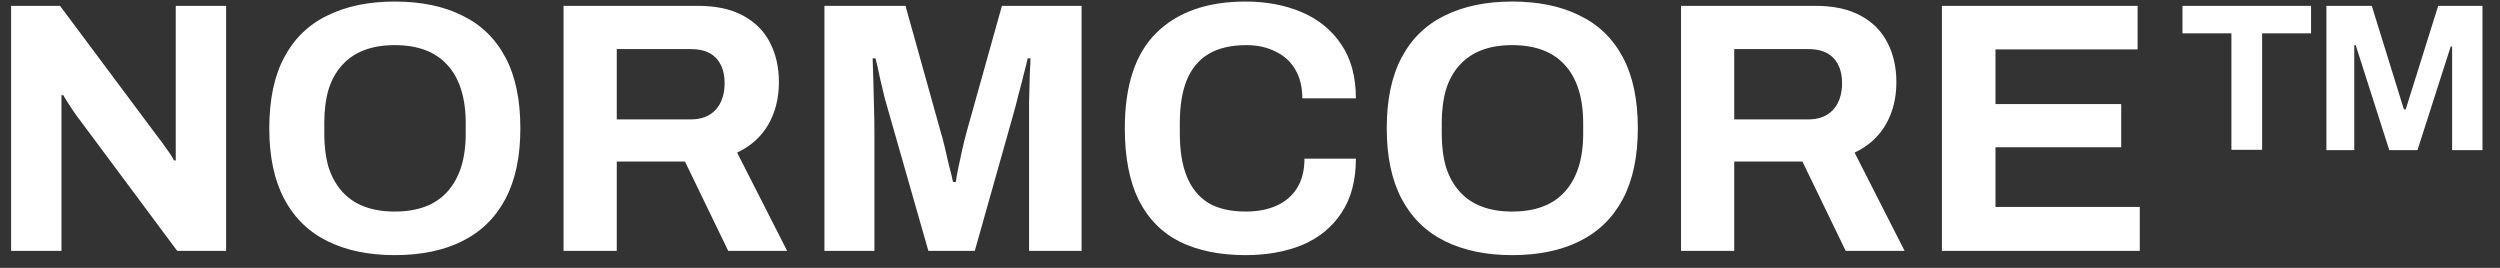 <svg xmlns="http://www.w3.org/2000/svg" fill="none" viewBox="0 0 140 15" height="15" width="140">
<rect x="0" y="0" width="140" height="15" fill="#333333" stroke="none"/>
<path fill="white" d="M0.622 14.047V0.327H3.362L8.882 7.727C8.962 7.82 9.062 7.954 9.182 8.127C9.302 8.287 9.415 8.447 9.522 8.607C9.628 8.767 9.702 8.894 9.742 8.987H9.842C9.842 8.76 9.842 8.54 9.842 8.327C9.842 8.1 9.842 7.9 9.842 7.727V0.327H12.662V14.047H9.922L4.282 6.467C4.148 6.28 4.008 6.074 3.862 5.847C3.715 5.62 3.608 5.447 3.542 5.327H3.442C3.442 5.527 3.442 5.727 3.442 5.927C3.442 6.114 3.442 6.294 3.442 6.467V14.047H0.622ZM22.1 14.287C20.646 14.287 19.393 14.027 18.34 13.507C17.286 12.987 16.48 12.2 15.92 11.147C15.36 10.094 15.08 8.774 15.08 7.187C15.08 5.574 15.36 4.247 15.92 3.207C16.48 2.154 17.286 1.374 18.34 0.867C19.393 0.347 20.646 0.087 22.1 0.087C23.58 0.087 24.84 0.347 25.88 0.867C26.933 1.374 27.74 2.154 28.3 3.207C28.86 4.247 29.14 5.574 29.14 7.187C29.14 8.774 28.86 10.094 28.3 11.147C27.74 12.2 26.933 12.987 25.88 13.507C24.84 14.027 23.58 14.287 22.1 14.287ZM22.1 11.847C22.753 11.847 23.326 11.754 23.82 11.567C24.313 11.38 24.726 11.1 25.06 10.727C25.393 10.354 25.646 9.9 25.82 9.367C25.993 8.82 26.08 8.2 26.08 7.507V6.887C26.08 6.18 25.993 5.554 25.82 5.007C25.646 4.46 25.393 4.007 25.06 3.647C24.726 3.274 24.313 2.994 23.82 2.807C23.326 2.62 22.753 2.527 22.1 2.527C21.46 2.527 20.893 2.62 20.4 2.807C19.906 2.994 19.493 3.274 19.16 3.647C18.826 4.007 18.573 4.46 18.4 5.007C18.24 5.554 18.16 6.18 18.16 6.887V7.507C18.16 8.2 18.24 8.82 18.4 9.367C18.573 9.9 18.826 10.354 19.16 10.727C19.493 11.1 19.906 11.38 20.4 11.567C20.893 11.754 21.46 11.847 22.1 11.847ZM31.559 14.047V0.327H39.079C40.092 0.327 40.932 0.507 41.599 0.867C42.279 1.227 42.786 1.734 43.119 2.387C43.452 3.027 43.619 3.767 43.619 4.607C43.619 5.5 43.419 6.294 43.019 6.987C42.619 7.667 42.039 8.187 41.279 8.547L44.079 14.047H40.779L38.359 9.047H34.539V14.047H31.559ZM34.539 6.687H38.679C39.279 6.687 39.746 6.507 40.079 6.147C40.412 5.774 40.579 5.274 40.579 4.647C40.579 4.247 40.506 3.907 40.359 3.627C40.212 3.334 39.999 3.114 39.719 2.967C39.439 2.82 39.092 2.747 38.679 2.747H34.539V6.687ZM46.168 14.047V0.327H50.708L52.668 7.347C52.748 7.6 52.828 7.9 52.908 8.247C52.988 8.594 53.068 8.94 53.148 9.287C53.242 9.62 53.315 9.92 53.368 10.187H53.528C53.555 9.96 53.602 9.694 53.668 9.387C53.735 9.067 53.808 8.727 53.888 8.367C53.968 8.007 54.055 7.66 54.148 7.327L56.108 0.327H60.568V14.047H57.628V7.547C57.628 6.947 57.628 6.347 57.628 5.747C57.642 5.134 57.655 4.6 57.668 4.147C57.695 3.694 57.708 3.4 57.708 3.267H57.548C57.522 3.414 57.455 3.687 57.348 4.087C57.255 4.474 57.148 4.887 57.028 5.327C56.922 5.767 56.822 6.147 56.728 6.467L54.588 14.047H51.988L49.828 6.487C49.748 6.207 49.655 5.88 49.548 5.507C49.455 5.12 49.362 4.727 49.268 4.327C49.188 3.914 49.108 3.56 49.028 3.267H48.868C48.882 3.627 48.895 4.06 48.908 4.567C48.922 5.06 48.935 5.574 48.948 6.107C48.962 6.627 48.968 7.107 48.968 7.547V14.047H46.168ZM69.75 14.287C68.323 14.287 67.103 14.04 66.09 13.547C65.076 13.04 64.303 12.26 63.77 11.207C63.25 10.153 62.99 8.814 62.99 7.187C62.99 4.787 63.577 3.007 64.75 1.847C65.936 0.674 67.603 0.087 69.75 0.087C70.923 0.087 71.977 0.287 72.91 0.687C73.843 1.087 74.576 1.687 75.11 2.487C75.656 3.287 75.93 4.294 75.93 5.507H72.93C72.93 4.867 72.796 4.327 72.53 3.887C72.276 3.447 71.91 3.114 71.43 2.887C70.963 2.647 70.416 2.527 69.79 2.527C68.936 2.527 68.23 2.694 67.67 3.027C67.123 3.36 66.716 3.854 66.45 4.507C66.197 5.147 66.07 5.934 66.07 6.867V7.487C66.07 8.447 66.203 9.254 66.47 9.907C66.737 10.547 67.136 11.034 67.67 11.367C68.216 11.687 68.916 11.847 69.77 11.847C70.436 11.847 71.016 11.733 71.51 11.507C72.003 11.28 72.383 10.947 72.65 10.507C72.916 10.067 73.05 9.527 73.05 8.887H75.93C75.93 10.1 75.663 11.107 75.13 11.907C74.61 12.707 73.883 13.307 72.95 13.707C72.016 14.094 70.95 14.287 69.75 14.287ZM84.678 14.287C83.225 14.287 81.971 14.027 80.918 13.507C79.865 12.987 79.058 12.2 78.498 11.147C77.938 10.094 77.658 8.774 77.658 7.187C77.658 5.574 77.938 4.247 78.498 3.207C79.058 2.154 79.865 1.374 80.918 0.867C81.971 0.347 83.225 0.087 84.678 0.087C86.158 0.087 87.418 0.347 88.458 0.867C89.511 1.374 90.318 2.154 90.878 3.207C91.438 4.247 91.718 5.574 91.718 7.187C91.718 8.774 91.438 10.094 90.878 11.147C90.318 12.2 89.511 12.987 88.458 13.507C87.418 14.027 86.158 14.287 84.678 14.287ZM84.678 11.847C85.331 11.847 85.904 11.754 86.398 11.567C86.891 11.38 87.305 11.1 87.638 10.727C87.971 10.354 88.225 9.9 88.398 9.367C88.571 8.82 88.658 8.2 88.658 7.507V6.887C88.658 6.18 88.571 5.554 88.398 5.007C88.225 4.46 87.971 4.007 87.638 3.647C87.305 3.274 86.891 2.994 86.398 2.807C85.904 2.62 85.331 2.527 84.678 2.527C84.038 2.527 83.471 2.62 82.978 2.807C82.484 2.994 82.071 3.274 81.738 3.647C81.404 4.007 81.151 4.46 80.978 5.007C80.818 5.554 80.738 6.18 80.738 6.887V7.507C80.738 8.2 80.818 8.82 80.978 9.367C81.151 9.9 81.404 10.354 81.738 10.727C82.071 11.1 82.484 11.38 82.978 11.567C83.471 11.754 84.038 11.847 84.678 11.847ZM94.137 14.047V0.327H101.657C102.671 0.327 103.511 0.507 104.177 0.867C104.857 1.227 105.364 1.734 105.697 2.387C106.031 3.027 106.197 3.767 106.197 4.607C106.197 5.5 105.997 6.294 105.597 6.987C105.197 7.667 104.617 8.187 103.857 8.547L106.657 14.047H103.357L100.937 9.047H97.117V14.047H94.137ZM97.117 6.687H101.257C101.857 6.687 102.324 6.507 102.657 6.147C102.991 5.774 103.157 5.274 103.157 4.647C103.157 4.247 103.084 3.907 102.937 3.627C102.791 3.334 102.577 3.114 102.297 2.967C102.017 2.82 101.671 2.747 101.257 2.747H97.117V6.687ZM108.747 14.047V0.327H119.707V2.767H111.747V5.827H118.787V8.247H111.747V11.587H119.827V14.047H108.747ZM130.279 8.407V0.327H132.819L134.619 6.127H134.719L136.539 0.327H139.019V8.407H137.319V2.607H137.239L135.379 8.407H133.799L131.919 2.527H131.839V8.407H130.279ZM124.959 8.387V1.867H122.219V0.327H129.419V1.867H126.679V8.387H124.959Z"></path>
</svg>
